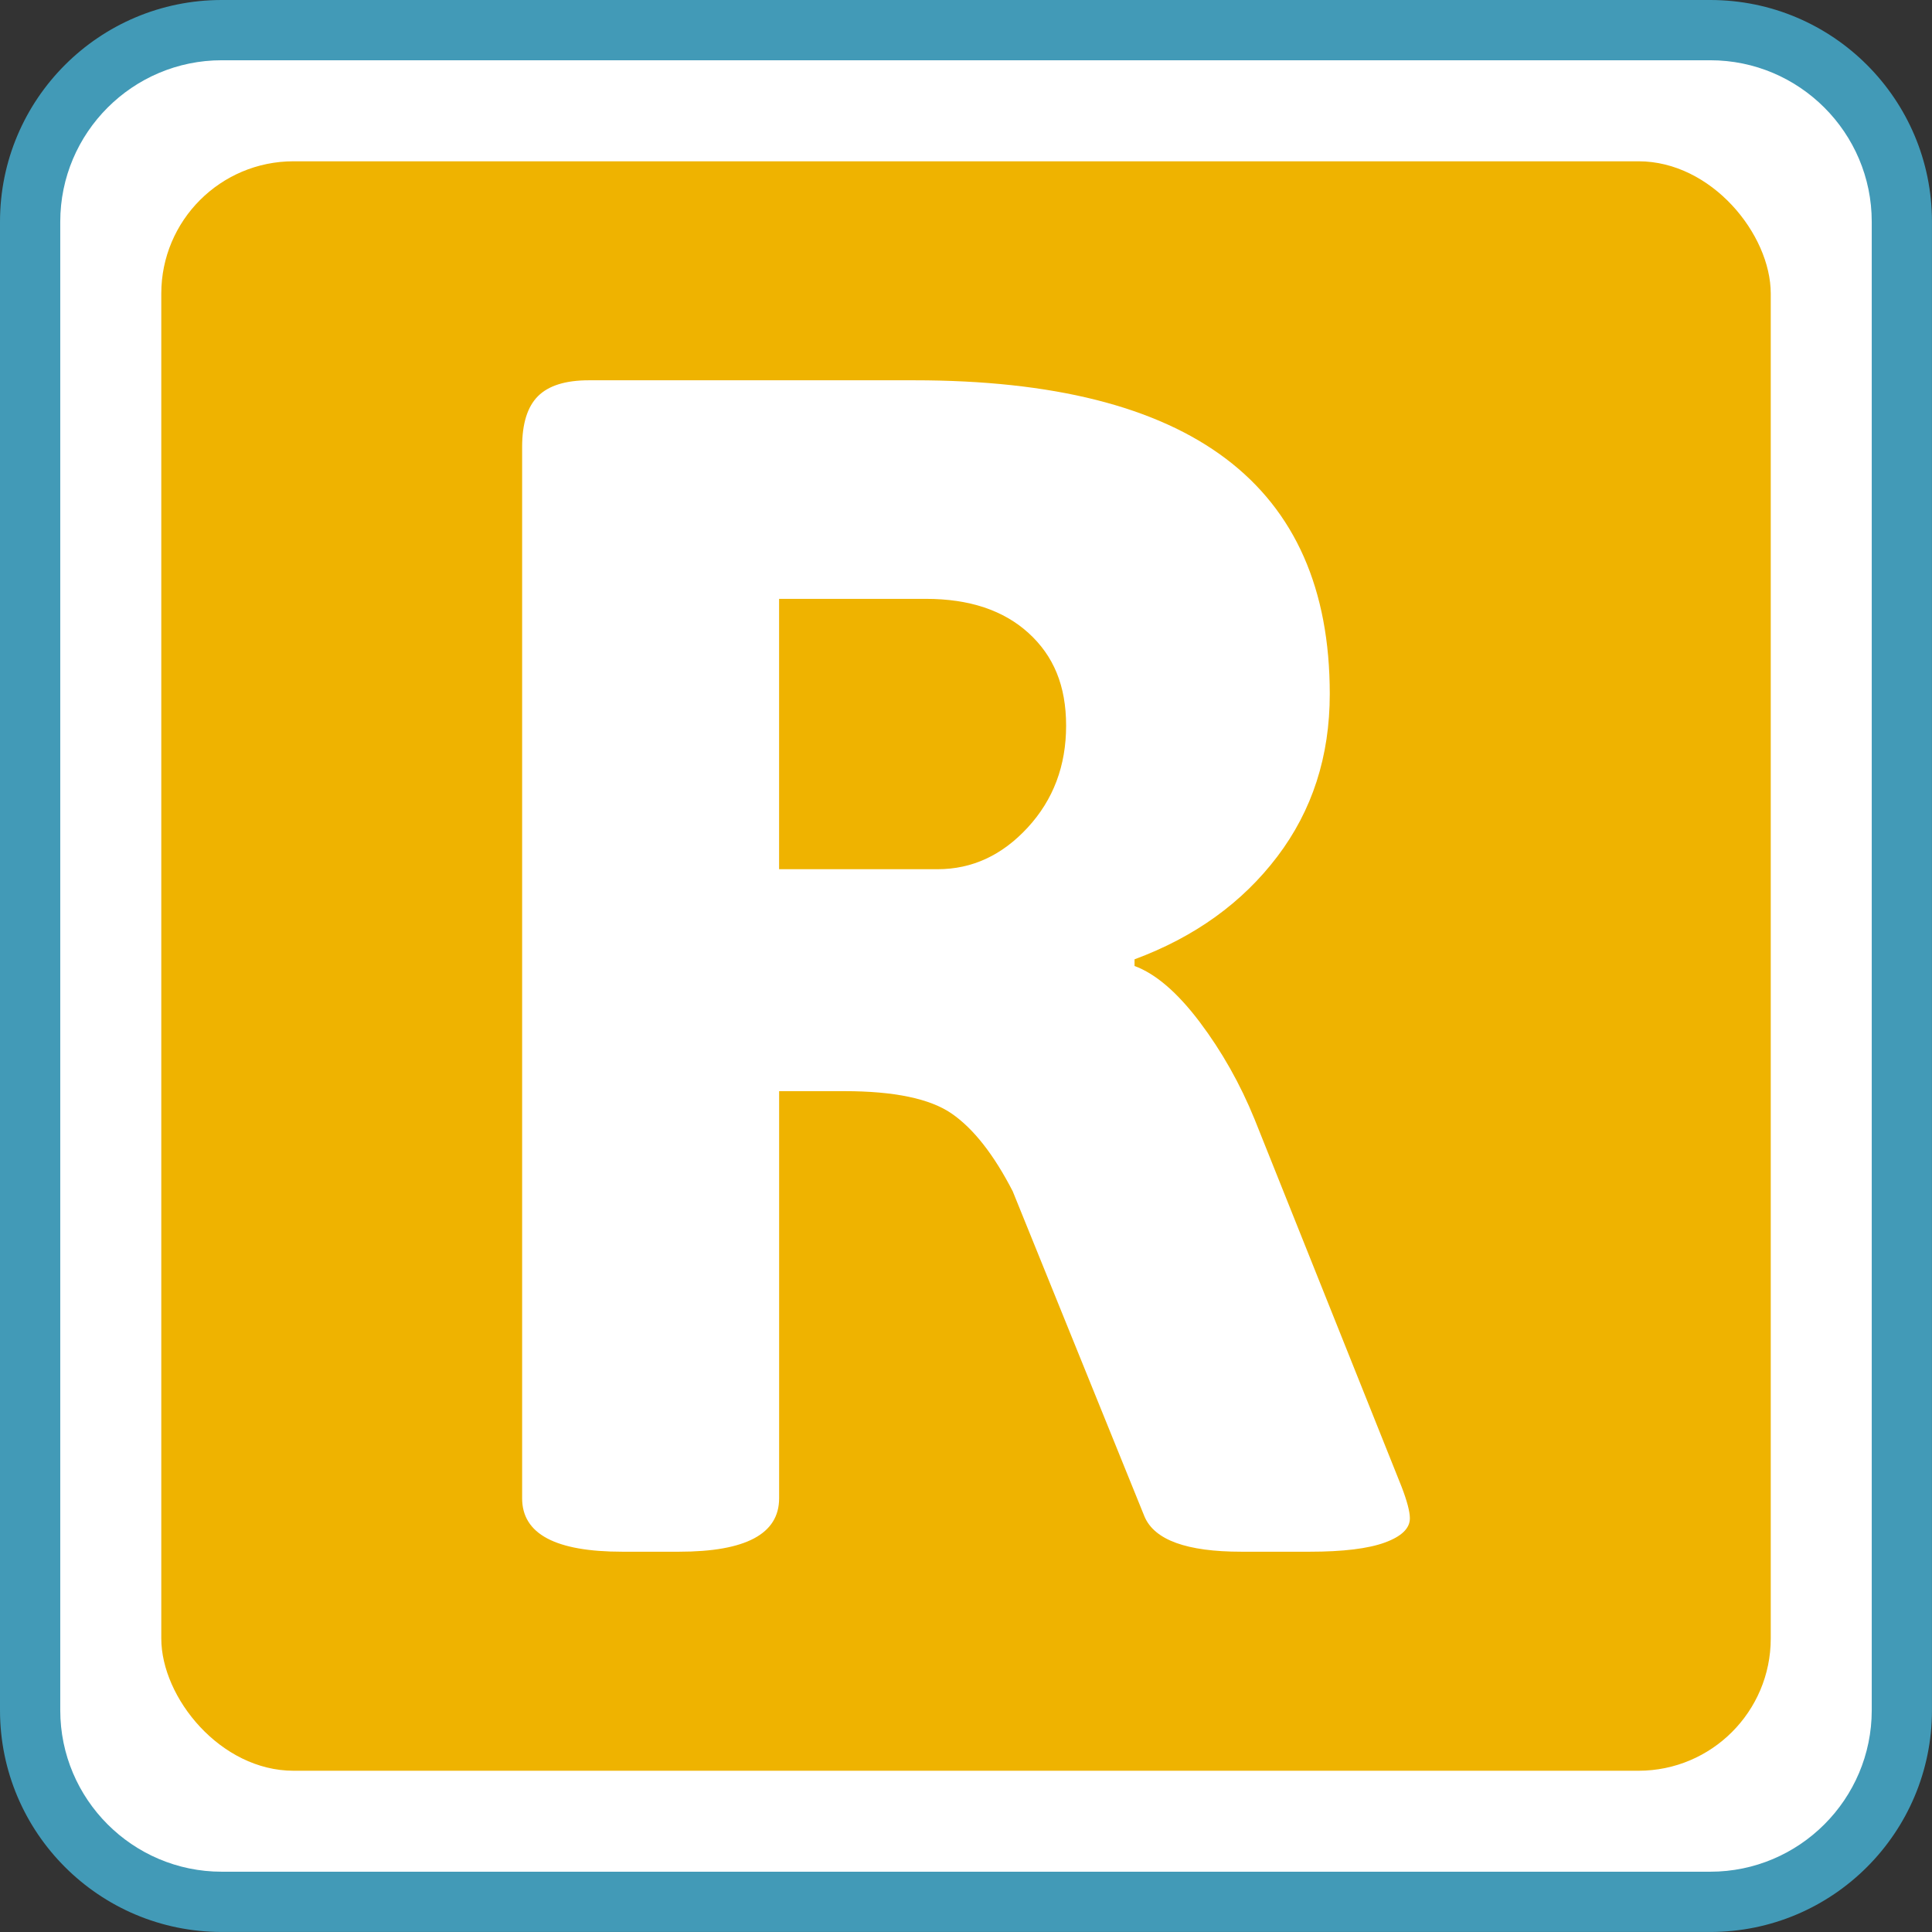 <?xml version="1.0" encoding="UTF-8"?><svg id="b" xmlns="http://www.w3.org/2000/svg" width="577.13" height="577.13" viewBox="0 0 577.13 577.13"><rect x="0" y="0" width="577.13" height="577.13" fill="#333333" stroke="none"/><defs><style>.d{fill:#429ab7;}.e{fill:#fff;}.f{fill:#efb300;}</style></defs><g id="c"><path class="e" d="M66.24,9h444.64c31.59,0,57.24,25.65,57.24,57.24v444.64c0,31.59-25.65,57.24-57.24,57.24H66.24c-31.59,0-57.24-25.65-57.24-57.24V66.24c0-31.59,25.65-57.24,57.24-57.24Z"/><path class="d" d="M510.89,18c26.6,0,48.24,21.64,48.24,48.24v444.64c0,26.6-21.64,48.24-48.24,48.24H66.24c-26.6,0-48.24-21.64-48.24-48.24V66.24c0-26.6,21.64-48.24,48.24-48.24h444.64M510.89,0H66.24C29.66,0,0,29.66,0,66.24v444.64c0,36.58,29.66,66.24,66.24,66.24h444.64c36.58,0,66.24-29.66,66.24-66.24V66.24c0-36.58-29.66-66.24-66.24-66.24h0Z"/><rect class="f" x="48.18" y="48.18" width="480.78" height="480.78" rx="39.51" ry="39.51"/><path class="e" d="M155.97,447.58V133.54c0-6.98,1.57-12.04,4.74-15.2s8.23-4.74,15.2-4.74h97.2c82.75,0,124.12,31.24,124.12,93.71,0,18.62-5.23,34.82-15.7,48.6-10.47,13.79-24.68,24.01-42.62,30.66v1.99c6.31,2.33,12.79,7.9,19.44,16.7,6.64,8.81,12.13,18.53,16.45,29.16l43.87,109.67c1.66,4.32,2.49,7.48,2.49,9.47,0,2.99-2.49,5.41-7.48,7.23-4.98,1.82-12.46,2.74-22.43,2.74h-20.44c-16.29,0-25.92-3.49-28.91-10.47l-39.38-97.2c-5.65-10.97-11.71-18.69-18.19-23.18s-17.2-6.73-32.15-6.73h-19.44v121.63c0,10.64-9.97,15.95-29.91,15.95h-16.95c-19.94,0-29.91-5.31-29.91-15.95ZM280.09,259.65c10.3,0,19.27-4.15,26.92-12.46,7.64-8.3,11.46-18.44,11.46-30.41s-3.74-20.85-11.21-27.67c-7.48-6.81-17.7-10.22-30.66-10.22h-43.87v80.75h47.35Z"/></g></svg>